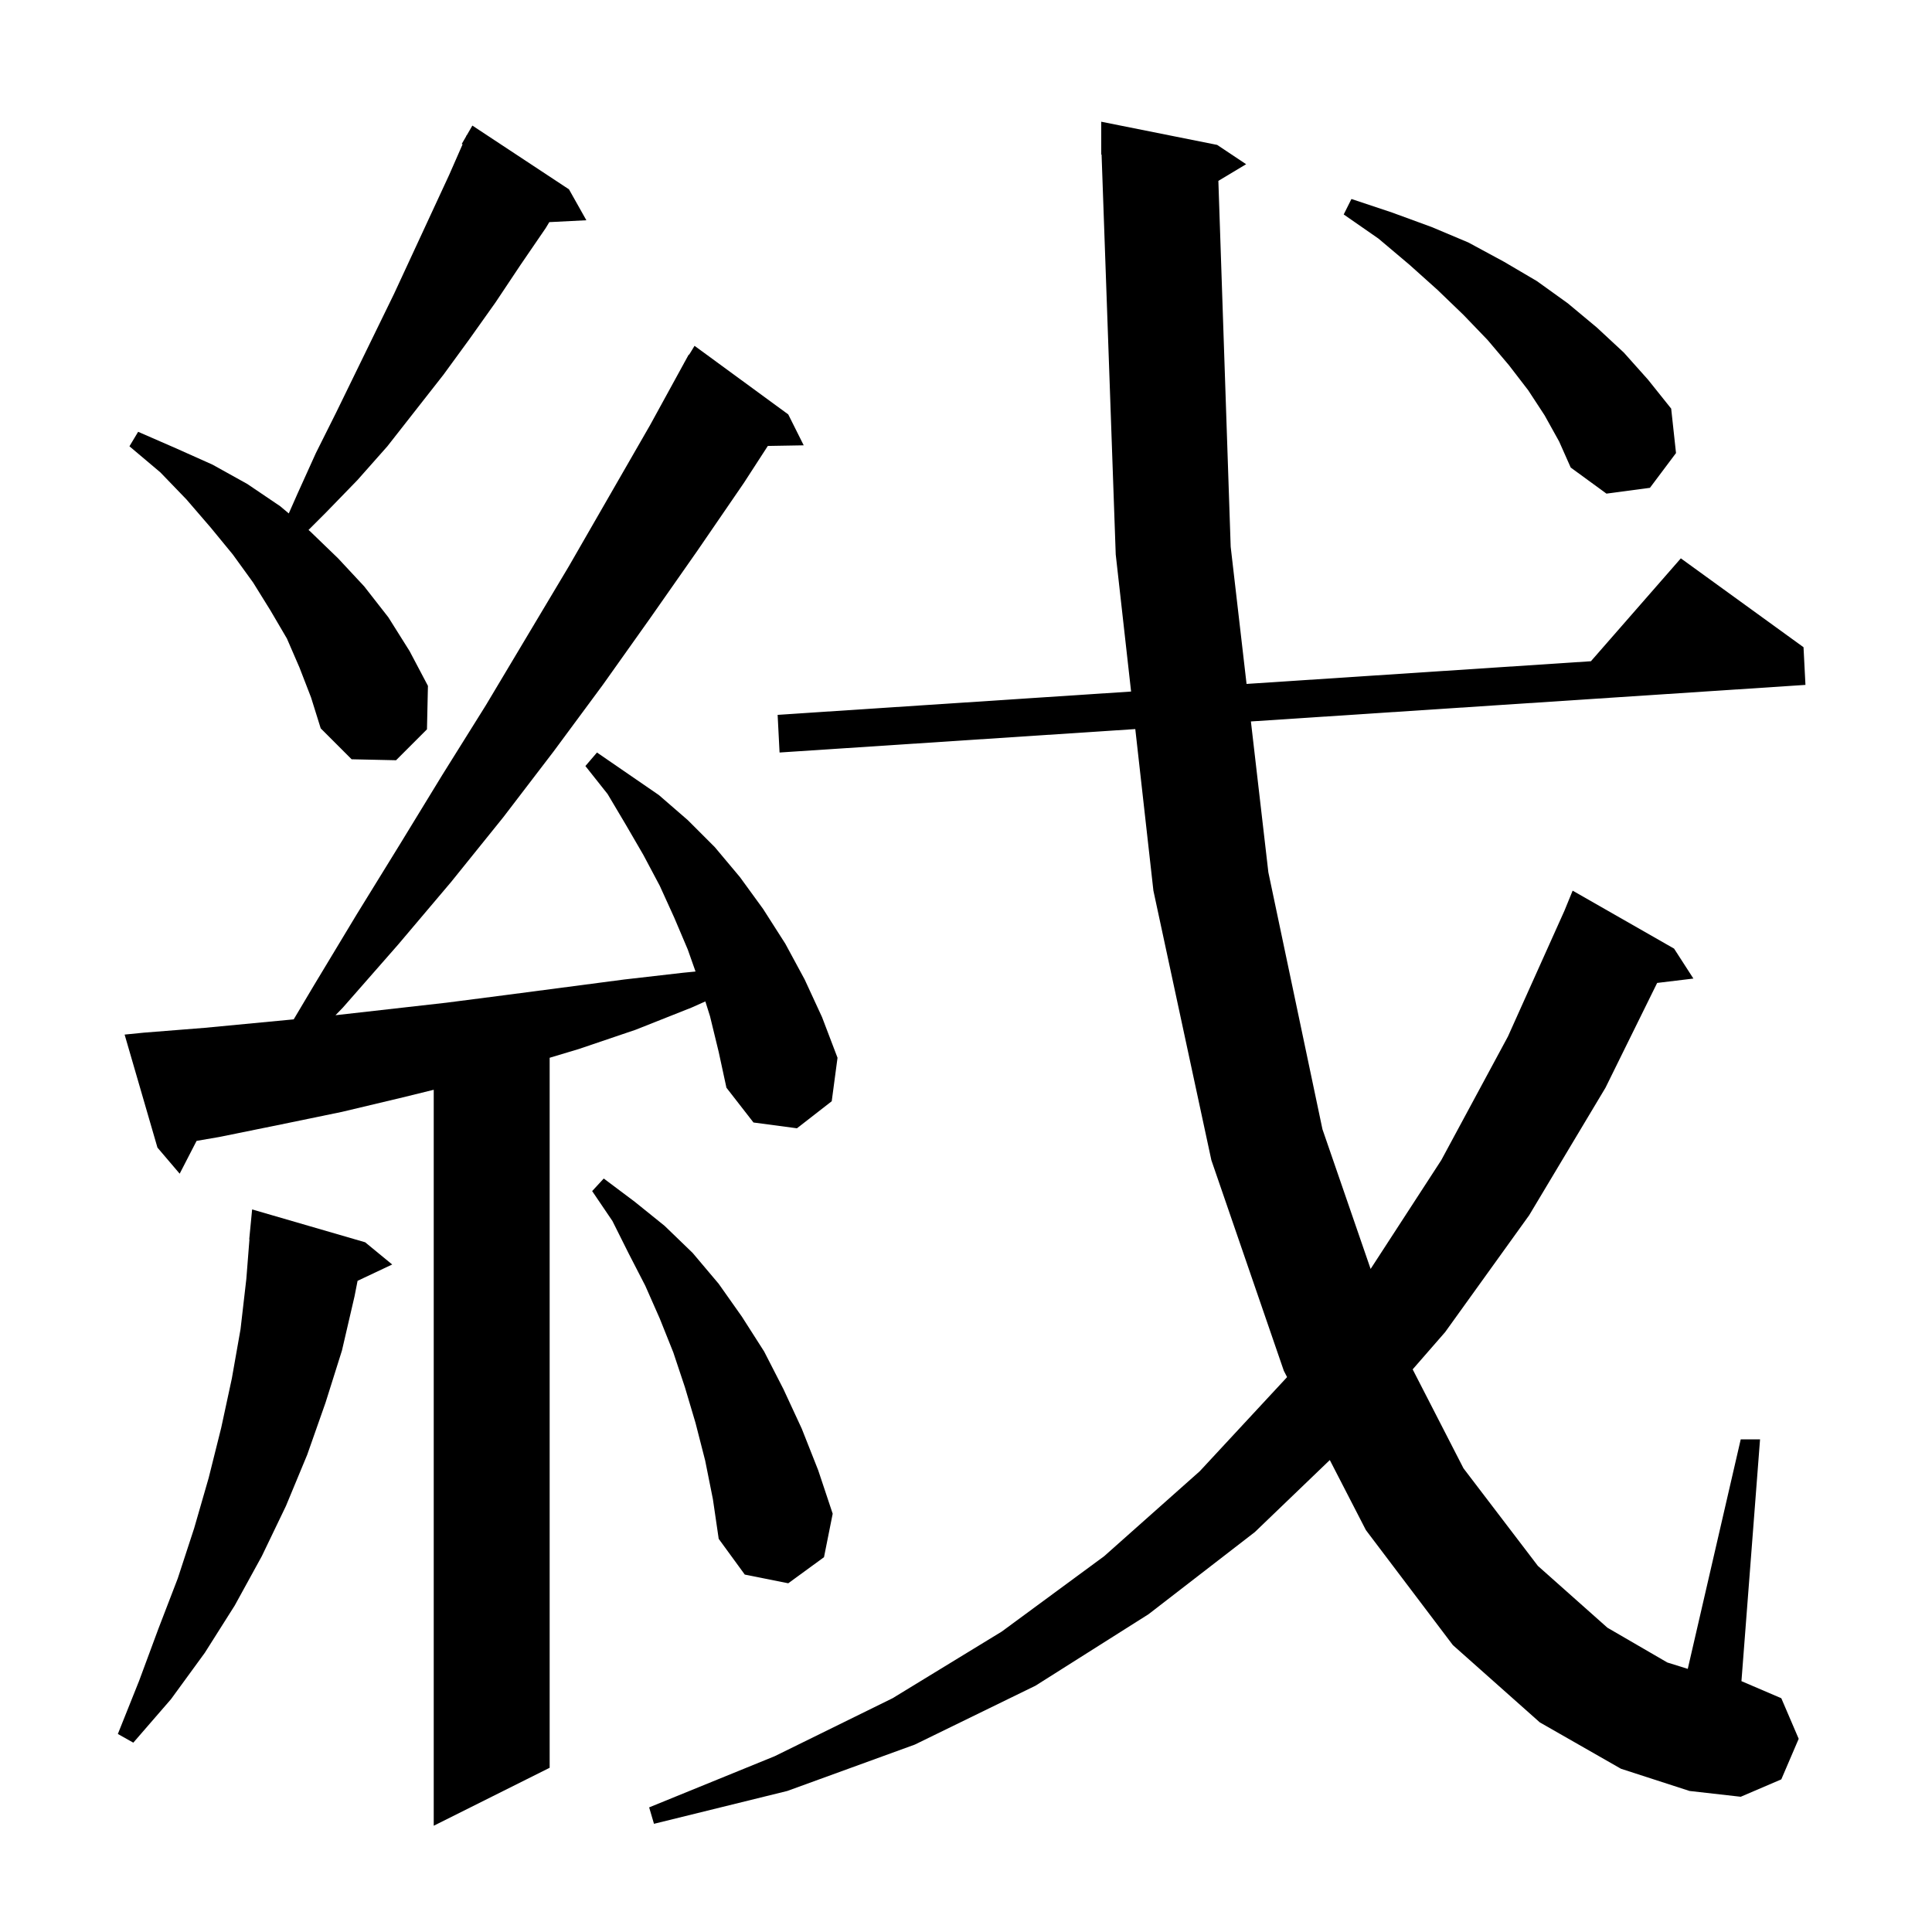 <svg xmlns="http://www.w3.org/2000/svg" xmlns:xlink="http://www.w3.org/1999/xlink" version="1.1" baseProfile="full" viewBox="0 0 200 200" width="200" height="200"><g fill="currentColor"><path d="M 73.5 105.2 L 73.018 103.667 L 71.6 104.3 L 65.8 106.6 L 59.9 108.6 L 56.9 109.5 L 56.9 183.0 L 44.9 189.0 L 44.9 112.813 L 41.7 113.6 L 35.4 115.1 L 29.1 116.4 L 22.7 117.7 L 20.351 118.104 L 18.6 121.5 L 16.3 118.8 L 12.9 107.1 L 14.9 106.9 L 21.2 106.4 L 30.405 105.523 L 32.5 102.0 L 36.9 94.7 L 41.4 87.4 L 45.8 80.2 L 50.3 73.0 L 58.9 58.6 L 67.3 44.0 L 70.805 37.603 L 70.8 37.6 L 70.866 37.492 L 71.3 36.7 L 71.337 36.722 L 71.9 35.8 L 81.6 42.9 L 83.2 46.1 L 79.485 46.164 L 77.0 50.0 L 72.2 57.0 L 67.3 64.0 L 62.4 70.9 L 57.3 77.8 L 52.1 84.6 L 46.7 91.3 L 41.2 97.8 L 35.5 104.3 L 34.731 105.095 L 46.2 103.8 L 52.4 103.0 L 64.6 101.4 L 70.7 100.7 L 72.002 100.572 L 71.2 98.3 L 69.8 95.0 L 68.3 91.7 L 66.6 88.5 L 64.8 85.4 L 62.9 82.2 L 60.6 79.3 L 61.8 77.9 L 68.2 82.3 L 71.2 84.9 L 74.0 87.7 L 76.6 90.8 L 79.0 94.1 L 81.3 97.7 L 83.3 101.4 L 85.1 105.3 L 86.7 109.5 L 86.1 114.0 L 82.5 116.8 L 78.0 116.2 L 75.2 112.6 L 74.4 108.9 Z M 126.125 18.725 L 127.4 56.6 L 129.043 70.8 L 164.691 68.451 L 174.0 57.8 L 186.7 67.0 L 186.9 70.9 L 129.493 74.684 L 131.3 90.3 L 136.9 116.9 L 141.886 131.36 L 149.2 120.1 L 156.1 107.3 L 161.944 94.292 L 162.8 92.2 L 173.3 98.2 L 175.3 101.3 L 171.548 101.753 L 166.2 112.6 L 158.3 125.8 L 149.6 137.9 L 146.239 141.756 L 151.5 152.0 L 159.2 162.1 L 166.4 168.5 L 172.6 172.1 L 174.717 172.761 L 180.2 149.0 L 182.2 149.0 L 180.274 174.032 L 184.4 175.8 L 186.2 180.0 L 184.4 184.2 L 180.2 186.0 L 174.9 185.4 L 167.8 183.1 L 159.4 178.3 L 150.4 170.3 L 141.4 158.4 L 137.661 151.143 L 129.9 158.6 L 118.9 167.1 L 107.2 174.5 L 94.7 180.6 L 81.5 185.4 L 67.7 188.8 L 67.2 187.1 L 80.2 181.8 L 92.4 175.8 L 103.7 168.9 L 114.3 161.1 L 124.2 152.3 L 133.2 142.6 L 133.236 142.553 L 132.9 141.9 L 125.4 120.1 L 119.4 92.2 L 117.525 75.473 L 80.7 77.9 L 80.5 74.0 L 117.09 71.588 L 115.5 57.4 L 114.035 15.997 L 114.0 16.0 L 114.0 12.6 L 126.0 15.0 L 129.0 17.0 Z M 37.8 128.6 L 40.6 130.9 L 37.016 132.59 L 36.7 134.2 L 35.4 139.8 L 33.7 145.2 L 31.8 150.6 L 29.6 155.9 L 27.1 161.1 L 24.3 166.2 L 21.2 171.1 L 17.7 175.9 L 13.8 180.4 L 12.2 179.5 L 14.4 174.0 L 16.4 168.6 L 18.4 163.4 L 20.1 158.2 L 21.6 153.0 L 22.9 147.8 L 24.0 142.7 L 24.9 137.6 L 25.5 132.4 L 25.822 128.301 L 25.8 128.3 L 26.1 125.2 Z M 73.0 151.2 L 72.0 147.3 L 70.9 143.6 L 69.7 140.0 L 68.3 136.5 L 66.8 133.1 L 65.1 129.8 L 63.4 126.4 L 61.3 123.3 L 62.5 122.0 L 65.7 124.4 L 68.8 126.9 L 71.7 129.7 L 74.4 132.9 L 76.8 136.3 L 79.1 139.9 L 81.1 143.8 L 83.0 147.9 L 84.7 152.2 L 86.2 156.7 L 85.3 161.2 L 81.6 163.9 L 77.1 163.0 L 74.4 159.3 L 73.8 155.2 Z M 31.0 69.1 L 29.7 66.1 L 28.0 63.2 L 26.2 60.3 L 24.1 57.4 L 21.8 54.6 L 19.3 51.7 L 16.6 48.9 L 13.4 46.2 L 14.3 44.7 L 18.2 46.4 L 22.0 48.1 L 25.6 50.1 L 29.0 52.4 L 29.894 53.15 L 30.8 51.1 L 32.7 46.9 L 34.8 42.7 L 40.8 30.4 L 46.5 18.1 L 47.888 14.937 L 47.8 14.9 L 48.234 14.15 L 48.3 14.0 L 48.316 14.009 L 48.9 13.0 L 58.9 19.6 L 60.7 22.8 L 56.863 22.995 L 56.5 23.6 L 53.9 27.4 L 51.3 31.3 L 48.6 35.1 L 45.9 38.8 L 40.1 46.2 L 37.0 49.7 L 33.7 53.1 L 31.937 54.863 L 32.1 55.0 L 35.0 57.8 L 37.7 60.7 L 40.2 63.9 L 42.4 67.4 L 44.3 71.0 L 44.2 75.5 L 41.0 78.7 L 36.4 78.6 L 33.2 75.4 L 32.2 72.2 Z M 159.9 43.0 L 158.2 40.4 L 156.2 37.8 L 154.0 35.2 L 151.5 32.6 L 148.8 30.0 L 145.9 27.4 L 142.7 24.7 L 139.1 22.2 L 139.9 20.6 L 144.1 22.0 L 148.2 23.5 L 152.0 25.1 L 155.7 27.1 L 159.1 29.1 L 162.3 31.4 L 165.3 33.9 L 168.1 36.5 L 170.6 39.3 L 173.0 42.3 L 173.5 46.9 L 170.8 50.5 L 166.3 51.1 L 162.6 48.4 L 161.4 45.7 Z "/></g></svg>